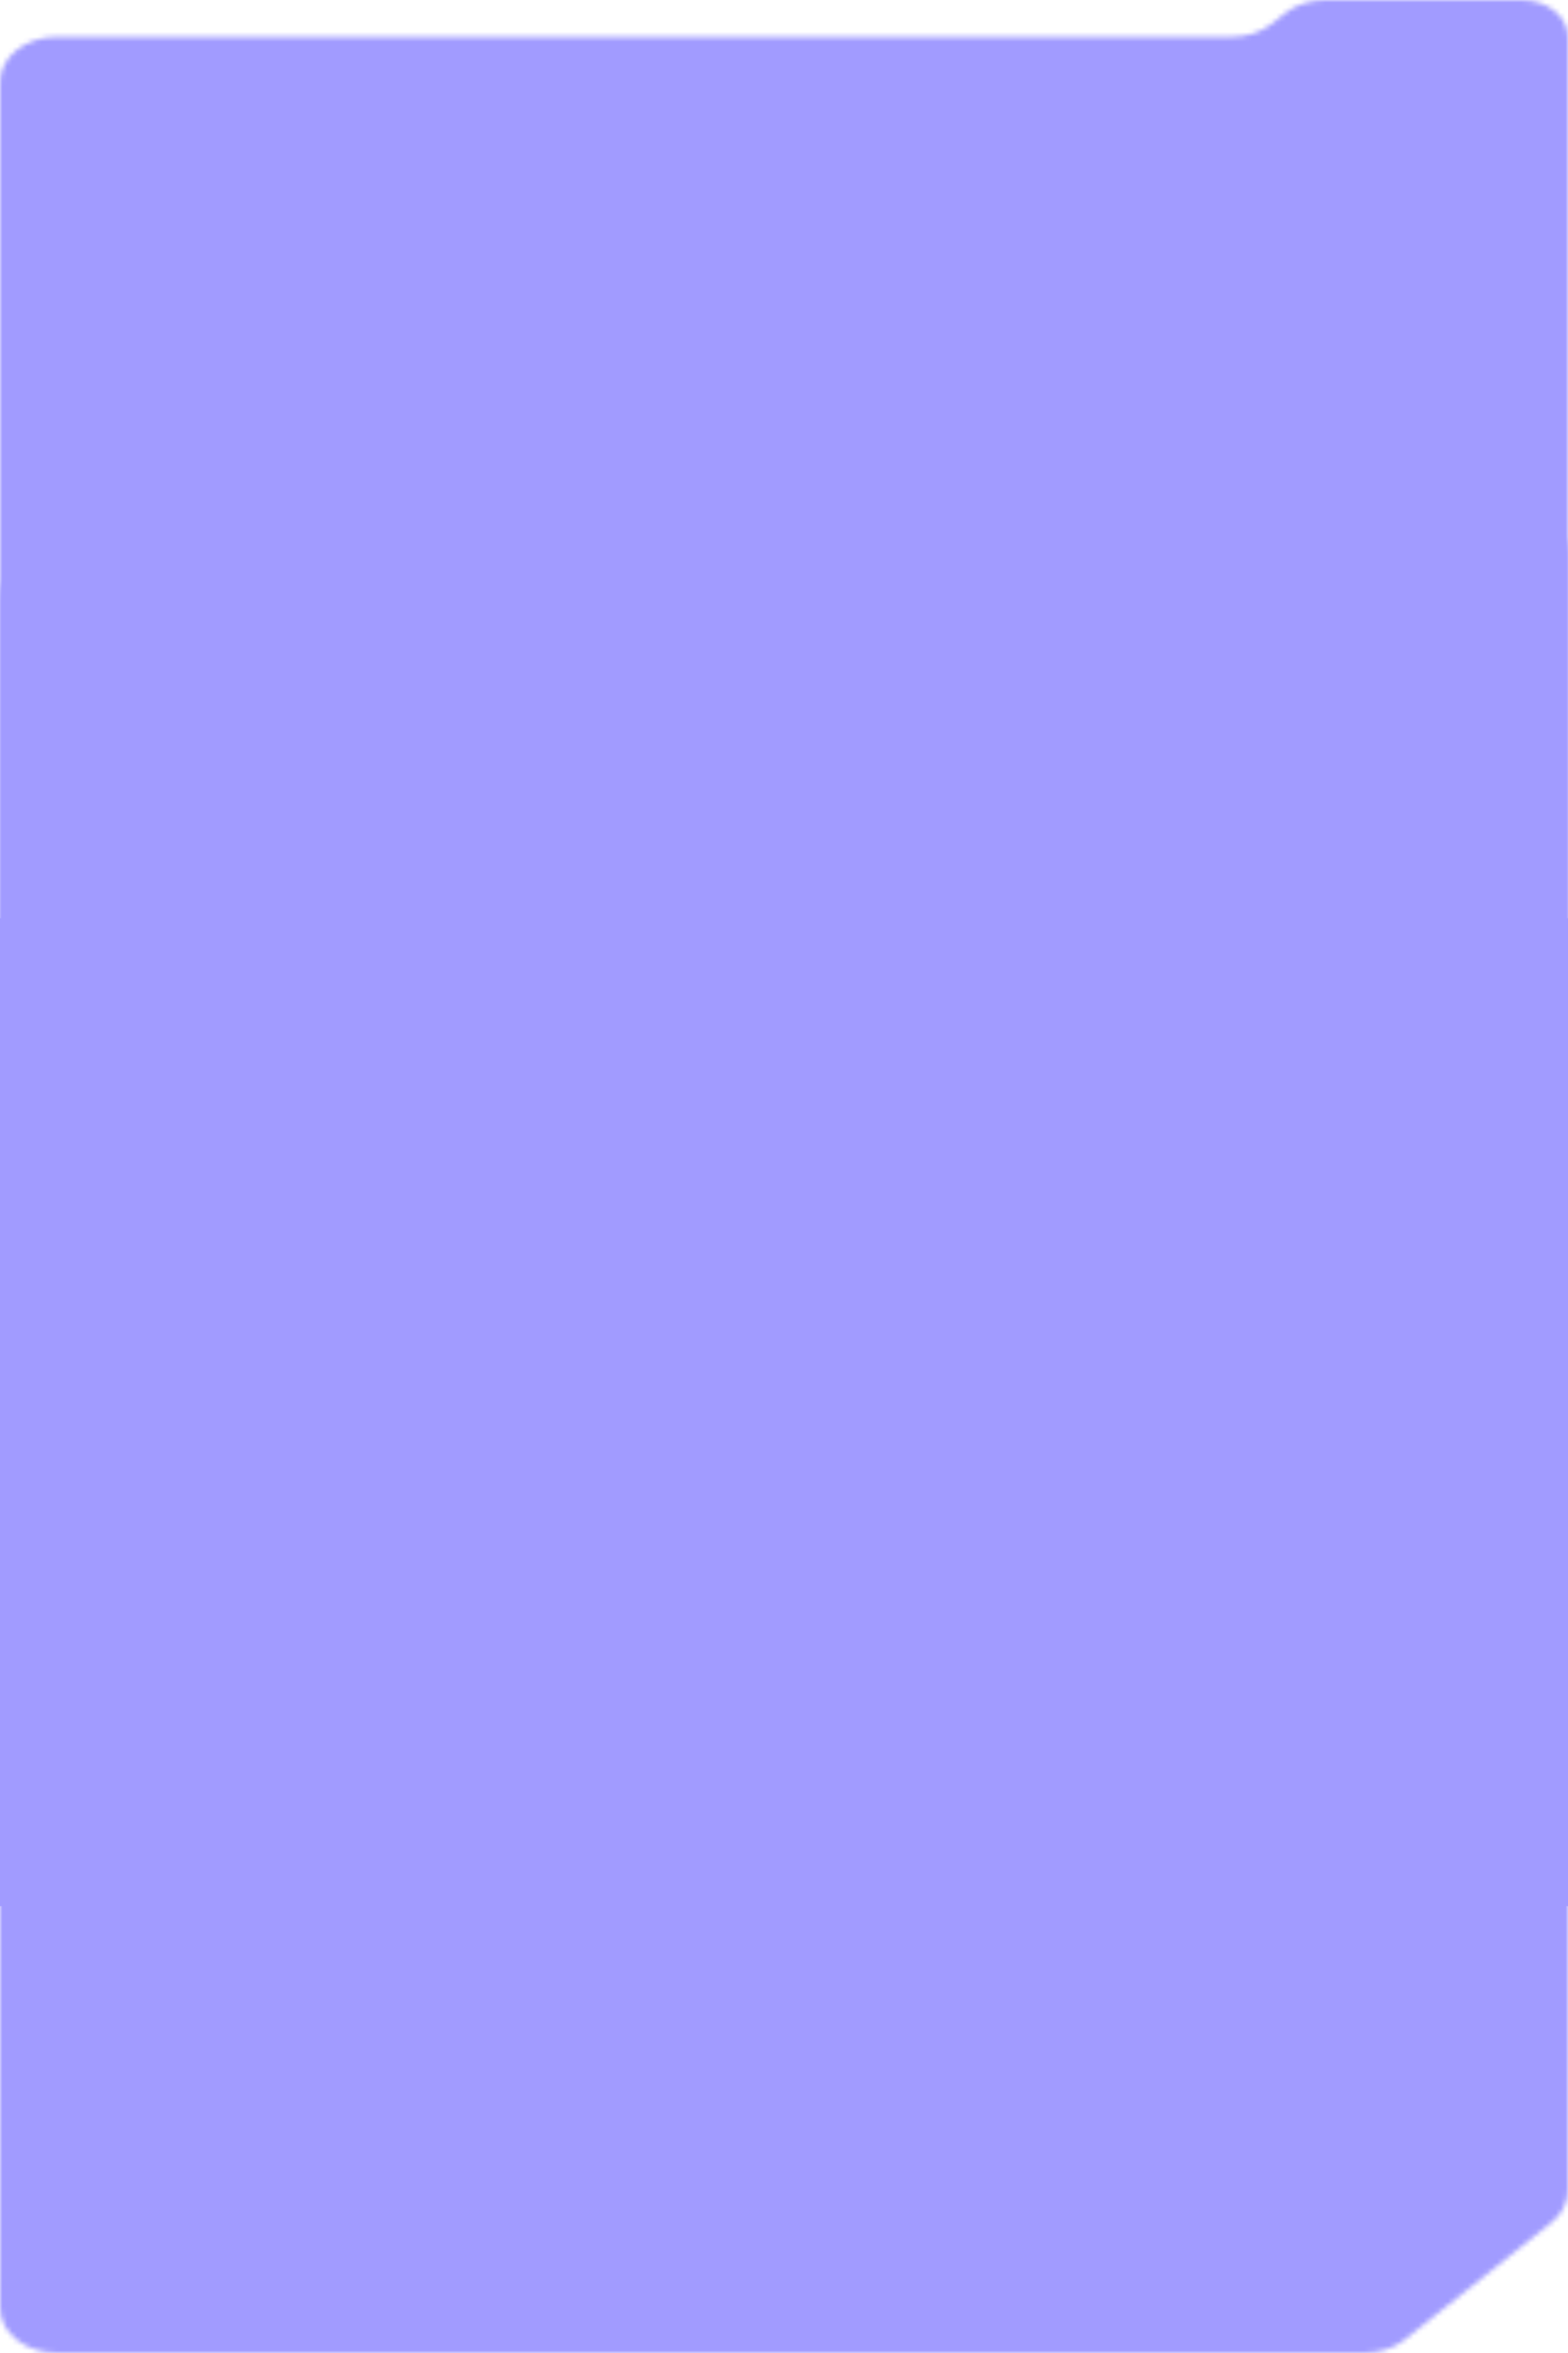 <?xml version="1.0" encoding="UTF-8"?> <svg xmlns="http://www.w3.org/2000/svg" width="320" height="480" viewBox="0 0 320 480" fill="none"><mask id="mask0_456_4204" style="mask-type:alpha" maskUnits="userSpaceOnUse" x="0" y="105" width="320" height="375"><path fill-rule="evenodd" clip-rule="evenodd" d="M320 112.907C320 108.761 315.79 105.4 310.597 105.4H270.416C267.35 105.4 264.411 106.372 262.243 108.102L259.61 110.204C257.442 111.935 254.502 112.907 251.438 112.907H11.558C5.174 112.907 0 117.037 0 122.132V470.774C0 475.869 5.175 480 11.558 480H278.523C281.589 480 284.528 479.027 286.696 477.298L316.615 453.416C318.782 451.685 320 449.339 320 446.892V112.907Z" fill="#0E0E0E"></path></mask><g mask="url(#mask0_456_4204)"><path d="M339.2 79.336H-19.2V480H339.2V79.336Z" fill="#A19BFF"></path></g><mask id="mask1_456_4204" style="mask-type:alpha" maskUnits="userSpaceOnUse" x="0" y="0" width="320" height="375"><path fill-rule="evenodd" clip-rule="evenodd" d="M320 7.506C320 3.361 315.79 0 310.597 0H270.416C267.35 0 264.411 0.972 262.243 2.702L259.61 4.804C257.442 6.534 254.502 7.506 251.438 7.506H11.558C5.174 7.506 0 11.637 0 16.732V365.374C0 370.468 5.175 374.599 11.558 374.599H278.523C281.589 374.599 284.528 373.627 286.696 371.897L316.615 348.015C318.782 346.285 320 343.938 320 341.491V7.506Z" fill="#0E0E0E"></path></mask><g mask="url(#mask1_456_4204)"><path d="M339.2 -26.065H-19.2V374.599H339.2V-26.065Z" fill="#A19BFF"></path></g><rect y="187.3" width="320" height="201.543" fill="#A19BFF"></rect></svg> 